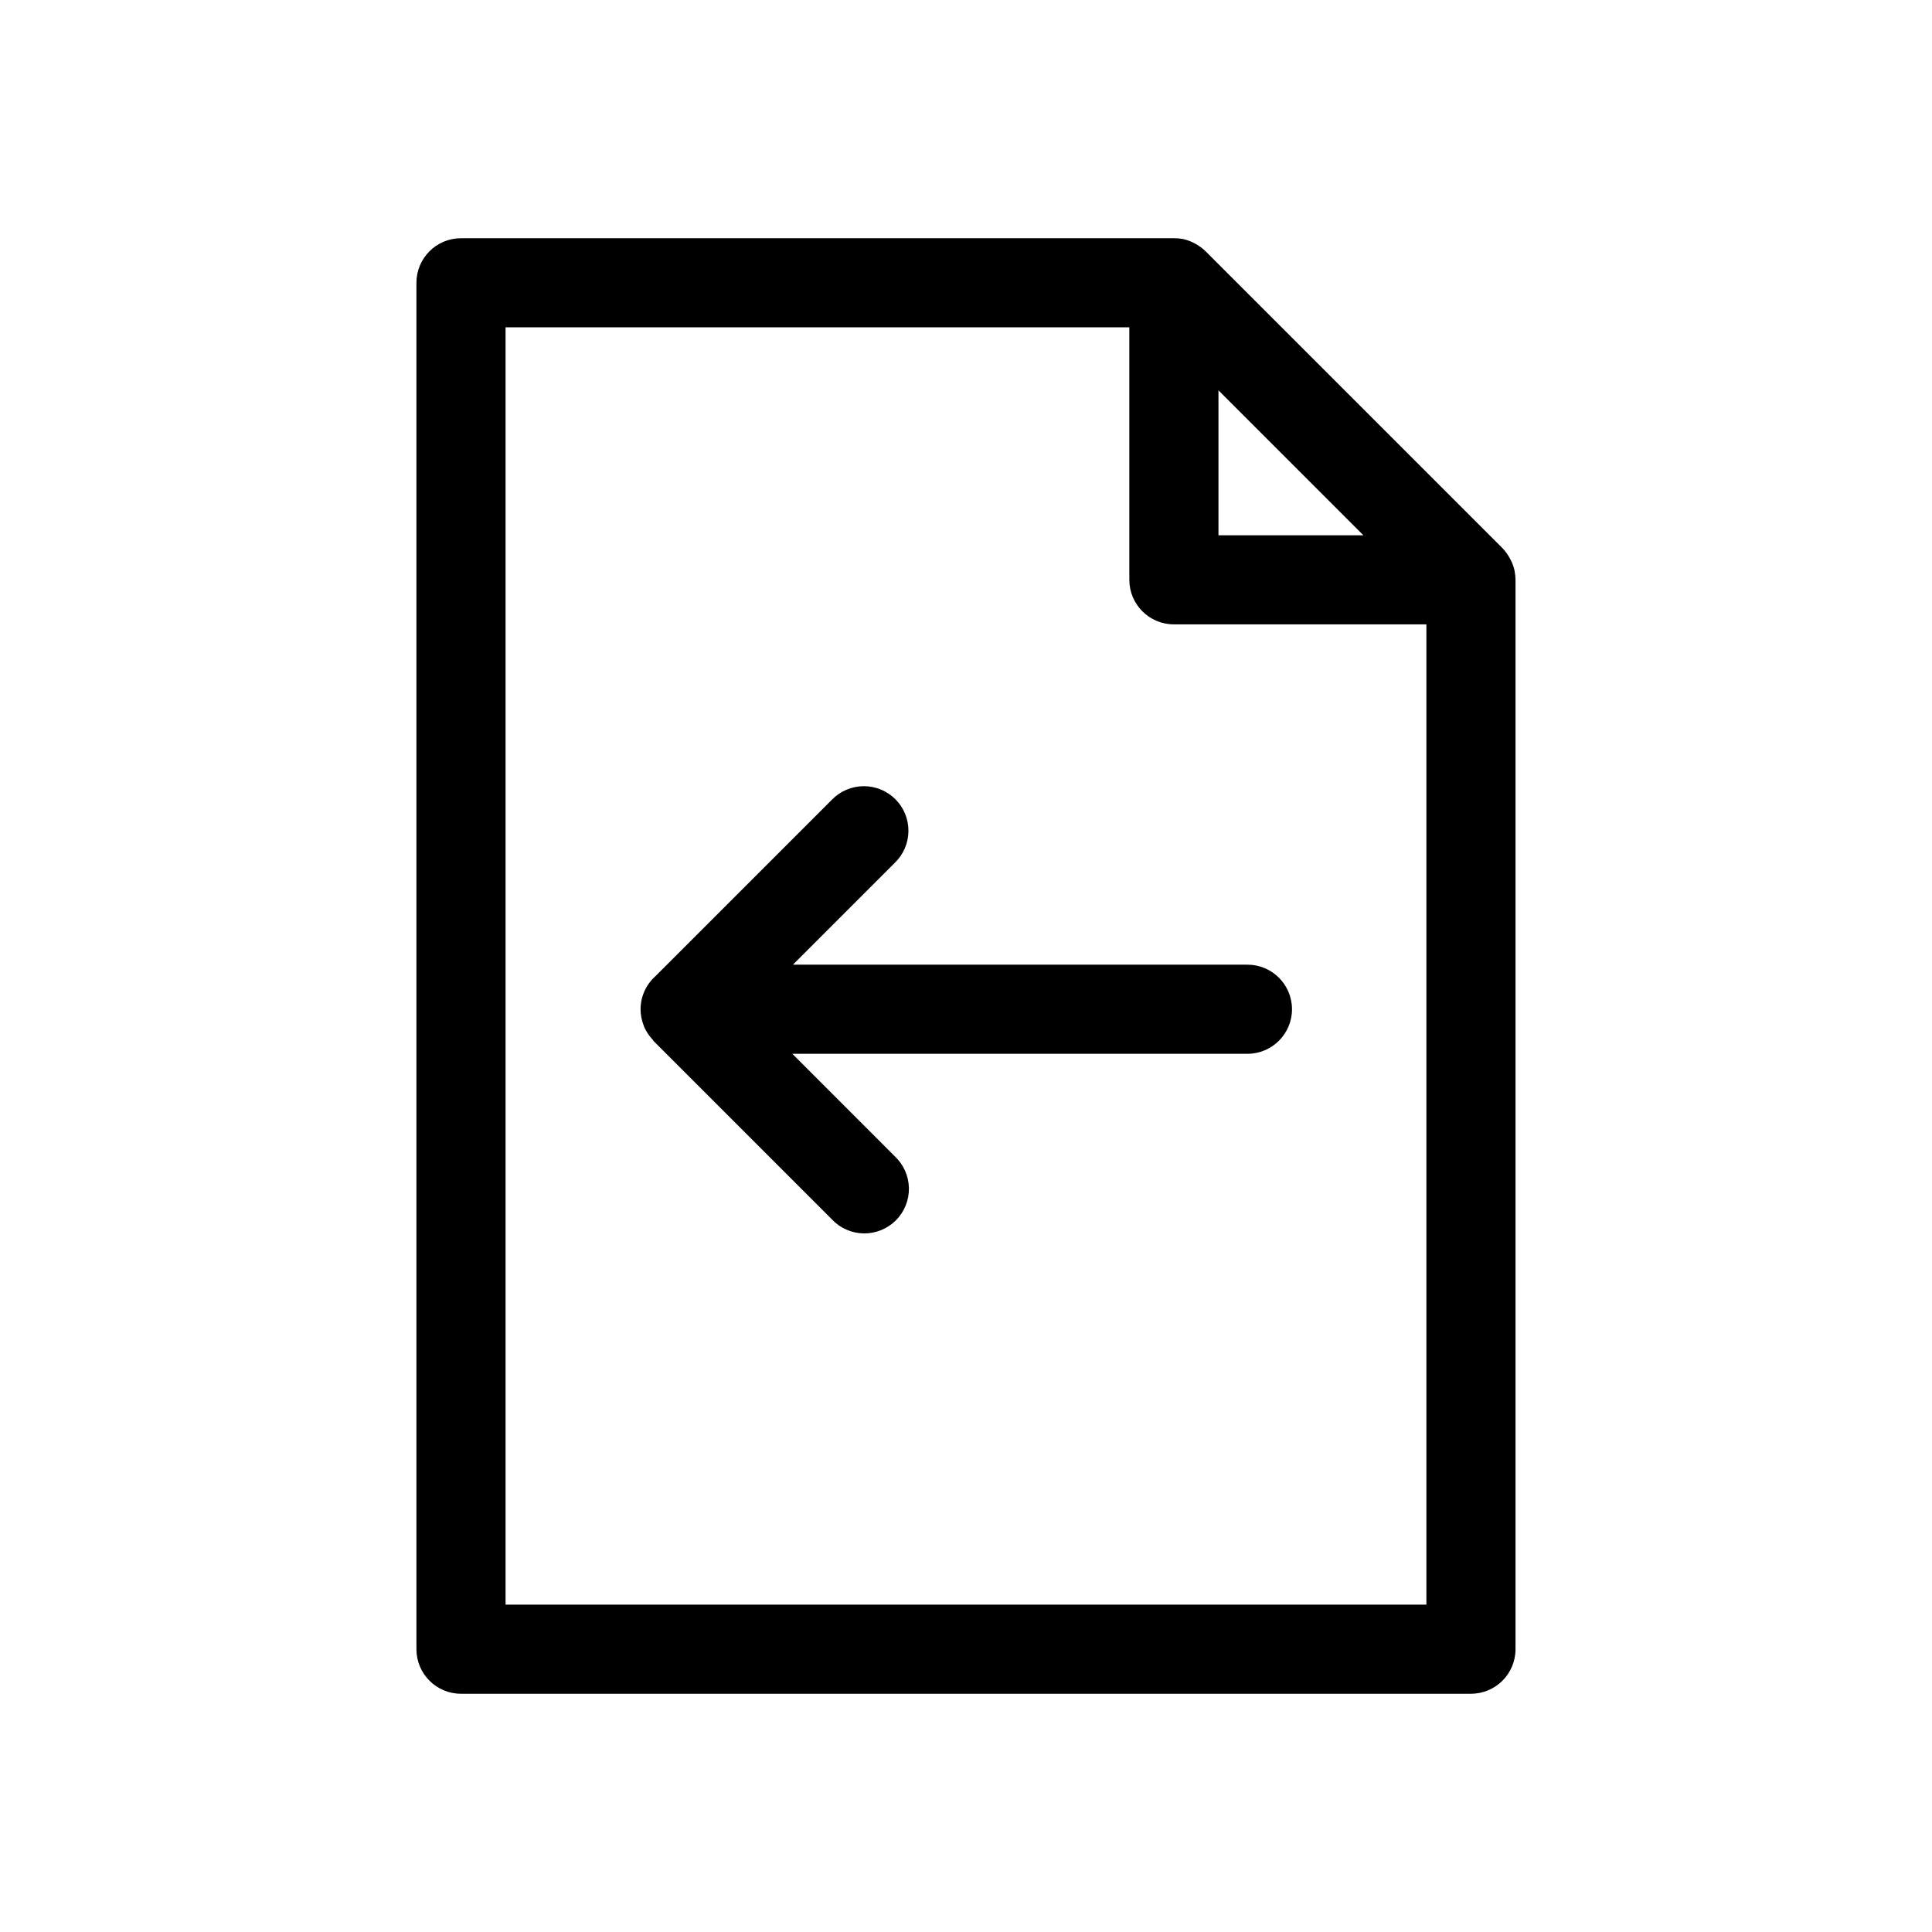 <?xml version="1.0" encoding="UTF-8"?>
<!-- Uploaded to: ICON Repo, www.svgrepo.com, Generator: ICON Repo Mixer Tools -->
<svg fill="#000000" width="800px" height="800px" version="1.1" viewBox="144 144 512 512" xmlns="http://www.w3.org/2000/svg">
 <g>
  <path d="m545.39 295.3c-0.211-1.008-0.559-1.98-1.031-2.898-0.102-0.211-0.211-0.41-0.332-0.613-0.508-0.918-1.137-1.766-1.863-2.527l-78.719-78.719h-0.004c-0.754-0.73-1.602-1.355-2.516-1.867-0.203-0.117-0.402-0.227-0.613-0.332l-0.004 0.004c-0.918-0.473-1.895-0.82-2.902-1.031h-0.062c-0.742-0.133-1.492-0.195-2.246-0.184h-188.93c-6.523 0-11.809 5.289-11.809 11.809v362.11c0 6.523 5.285 11.809 11.809 11.809h267.65c6.519 0 11.809-5.285 11.809-11.809v-283.39c-0.008-0.746-0.082-1.488-0.223-2.223zm-78.484-47.855 38.406 38.41h-38.406zm-188.93 321.8v-338.5h165.31v66.914c0 6.519 5.289 11.805 11.809 11.805h66.914v259.78z"/>
  <path d="m474.58 399.65h-120.44l27-27c2.277-2.203 3.578-5.227 3.606-8.391 0.027-3.168-1.219-6.215-3.457-8.453-2.242-2.238-5.285-3.484-8.453-3.457-3.168 0.027-6.191 1.324-8.391 3.602l-46.809 46.809c-2.465 2.219-3.875 5.379-3.879 8.699v0.148c0.02 1.383 0.285 2.75 0.785 4.039 0.055 0.164 0.102 0.332 0.172 0.496h0.004c0.547 1.242 1.301 2.383 2.234 3.367 0.109 0.109 0.141 0.262 0.242 0.371l47.234 47.234c2.184 2.34 5.227 3.695 8.43 3.75 3.207 0.055 6.293-1.195 8.559-3.461 2.266-2.266 3.512-5.356 3.453-8.559-0.059-3.203-1.418-6.246-3.762-8.43l-27.145-27.152 120.62 0.004c6.519 0 11.809-5.289 11.809-11.809 0-6.523-5.289-11.809-11.809-11.809z"/>
 </g>
</svg>